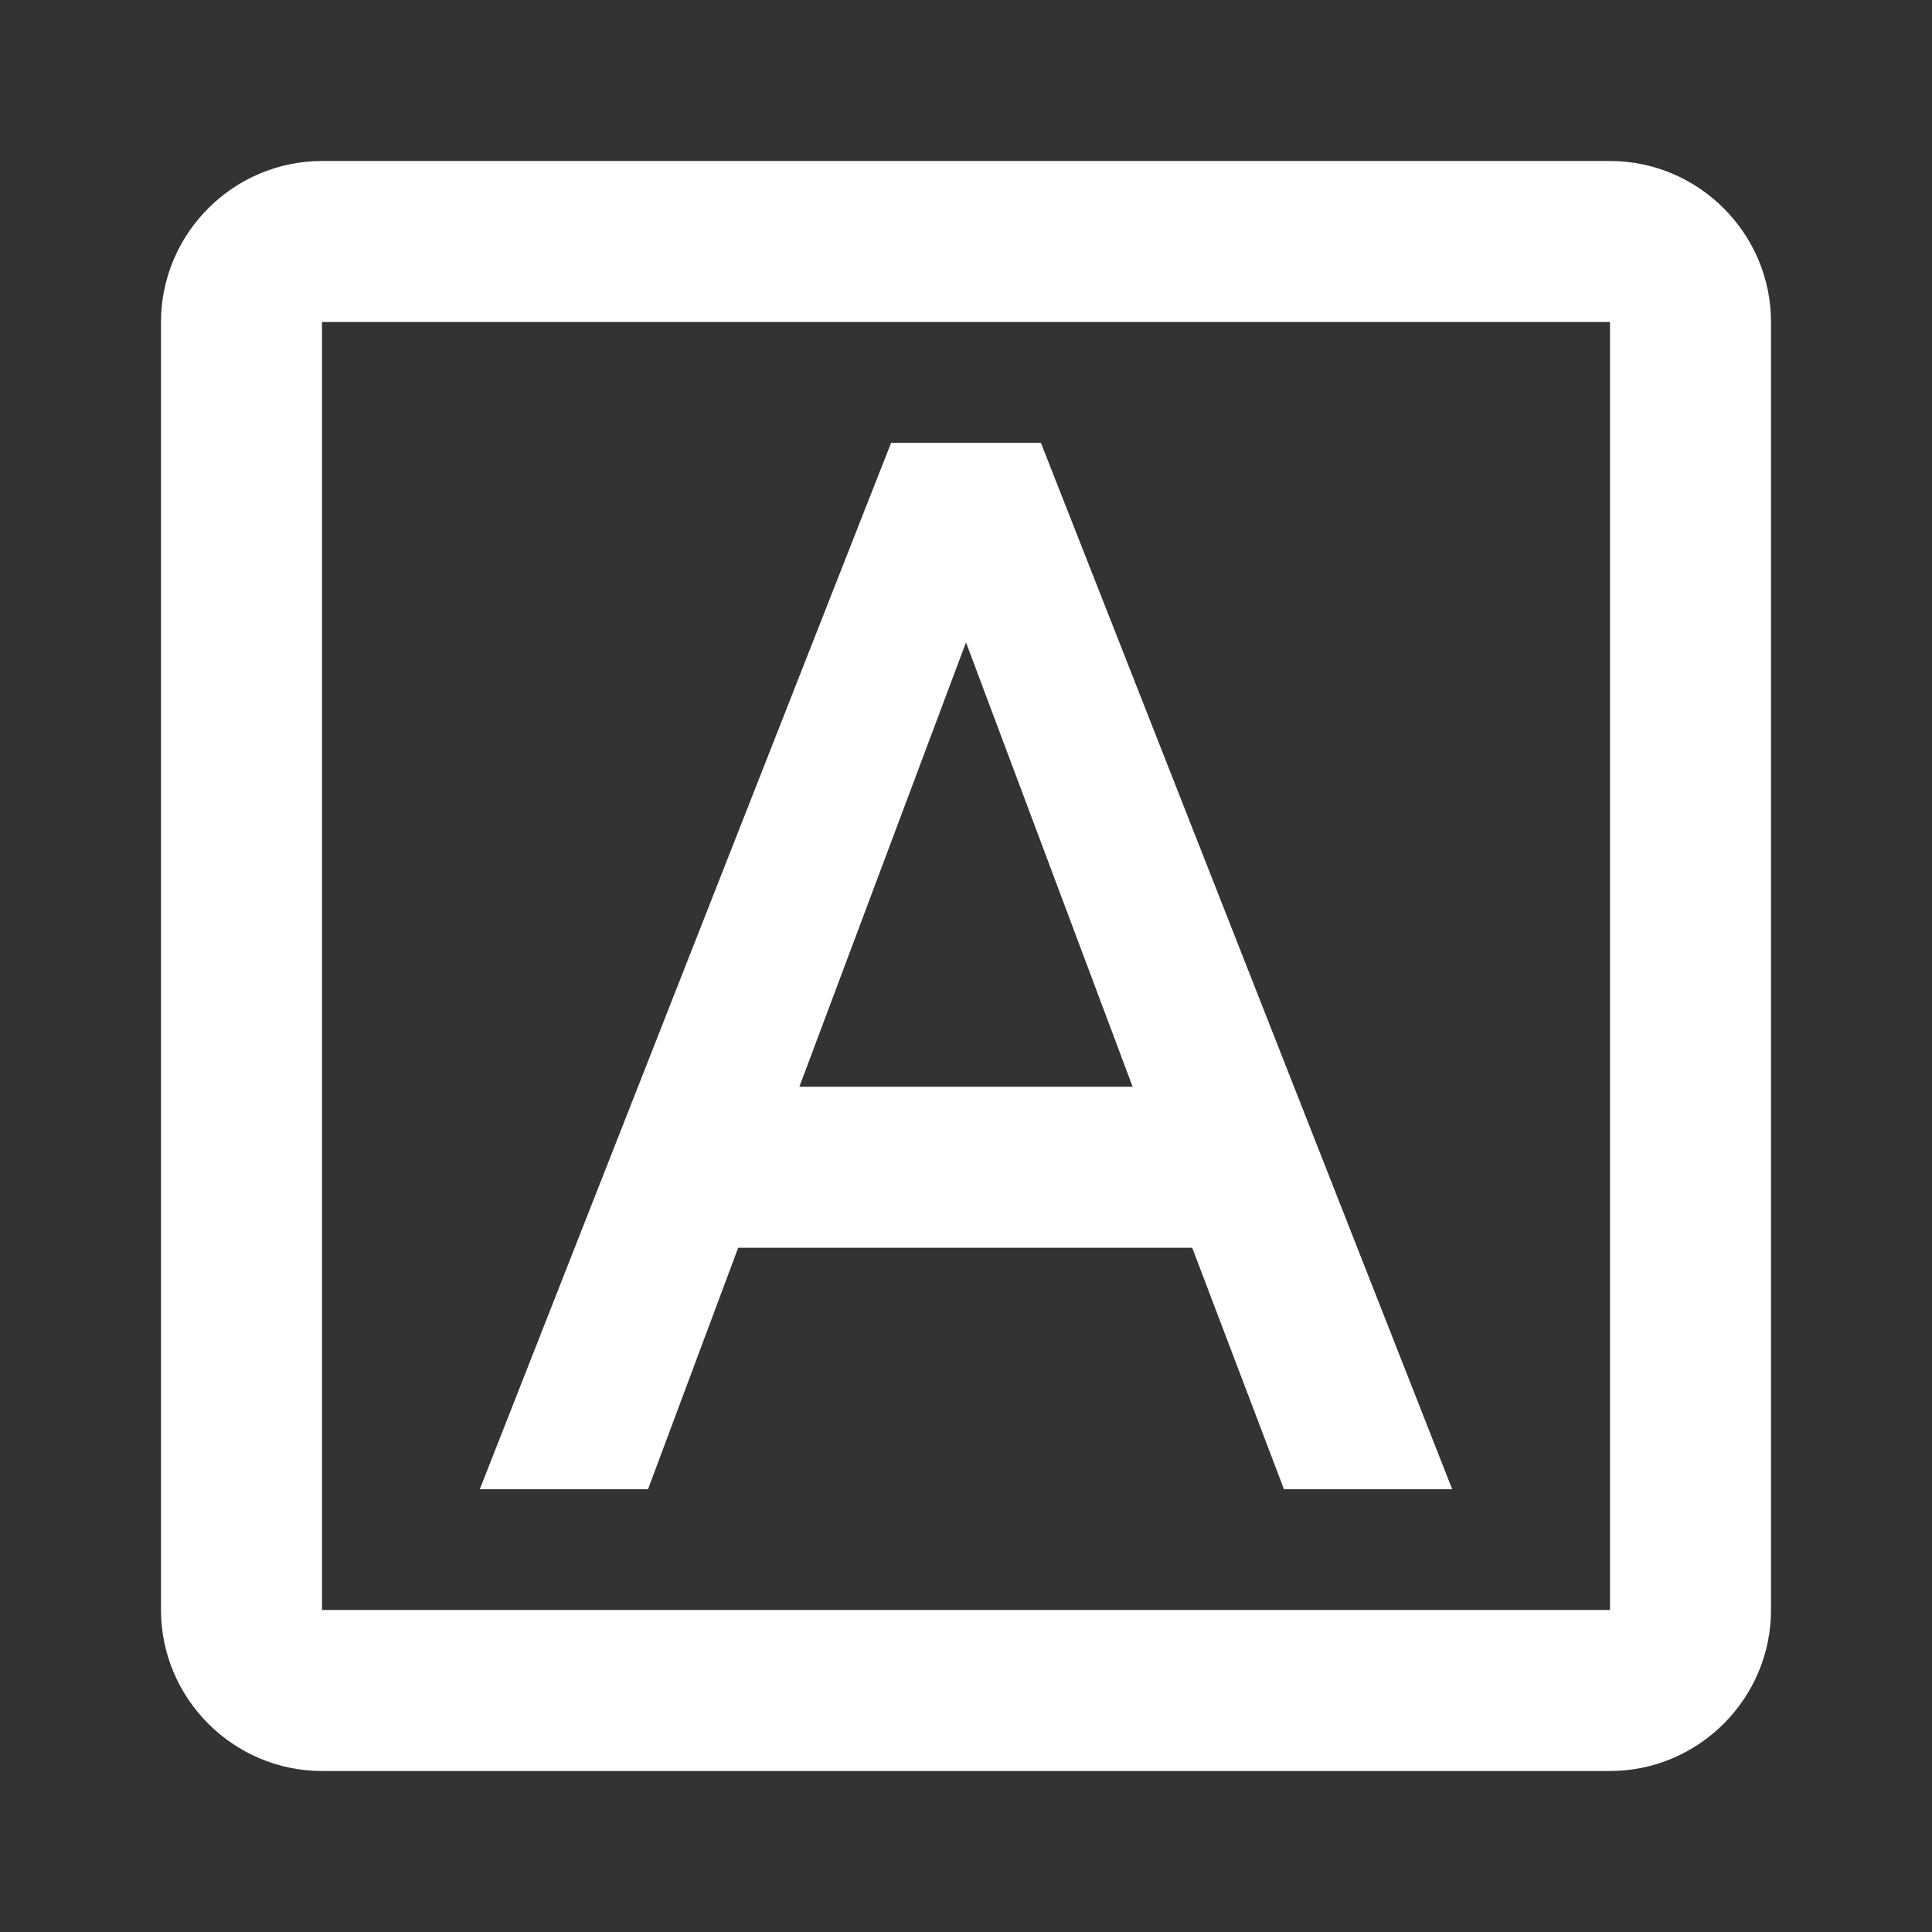 <?xml version="1.0" encoding="UTF-8"?>
<svg width="24px" height="24px" viewBox="0 0 24 24" version="1.1" xmlns="http://www.w3.org/2000/svg" xmlns:xlink="http://www.w3.org/1999/xlink">
    <rect x="0" y="0" width="24" height="24" fill="#333333" stroke="none"/>
    <!-- Generator: Sketch 50.2 (55047) - http://www.bohemiancoding.com/sketch -->
    <title>icon/styleguide</title>
    <desc>Created with Sketch.</desc>
    <defs></defs>
    <g id="icon/styleguide" stroke="none" stroke-width="1" fill="none" fill-rule="evenodd">
        <g id="outline-font_download-24px">
            <g id="Bounding_Boxes">
                <polygon id="Shape" points="0 0 24 0 24 24 0 24"></polygon>
            </g>
            <g id="Outline" transform="translate(2, 2)" fill="#FFFFFF" fill-rule="nonzero">
                <g id="Group">
                    <path d="M7.17,13.5 L12.81,13.5 L13.95,16.5 L16.04,16.5 L10.93,3.5 L9.07,3.5 L3.96,16.5 L6.05,16.5 L7.17,13.5 Z M10,5.98 L12.07,11.5 L7.93,11.5 L10,5.98 Z" id="Shape"></path>
                    <path d="M18,0 L2,0 C0.9,0 0,0.9 0,2 L0,18 C0,19.1 0.9,20 2,20 L18,20 C19.1,20 20,19.1 20,18 L20,2 C20,0.9 19.1,0 18,0 Z M18,18 L2,18 L2,2 L18,2 L18,18 Z" id="Shape"></path>
                </g>
            </g>
        </g>
    </g>
</svg>